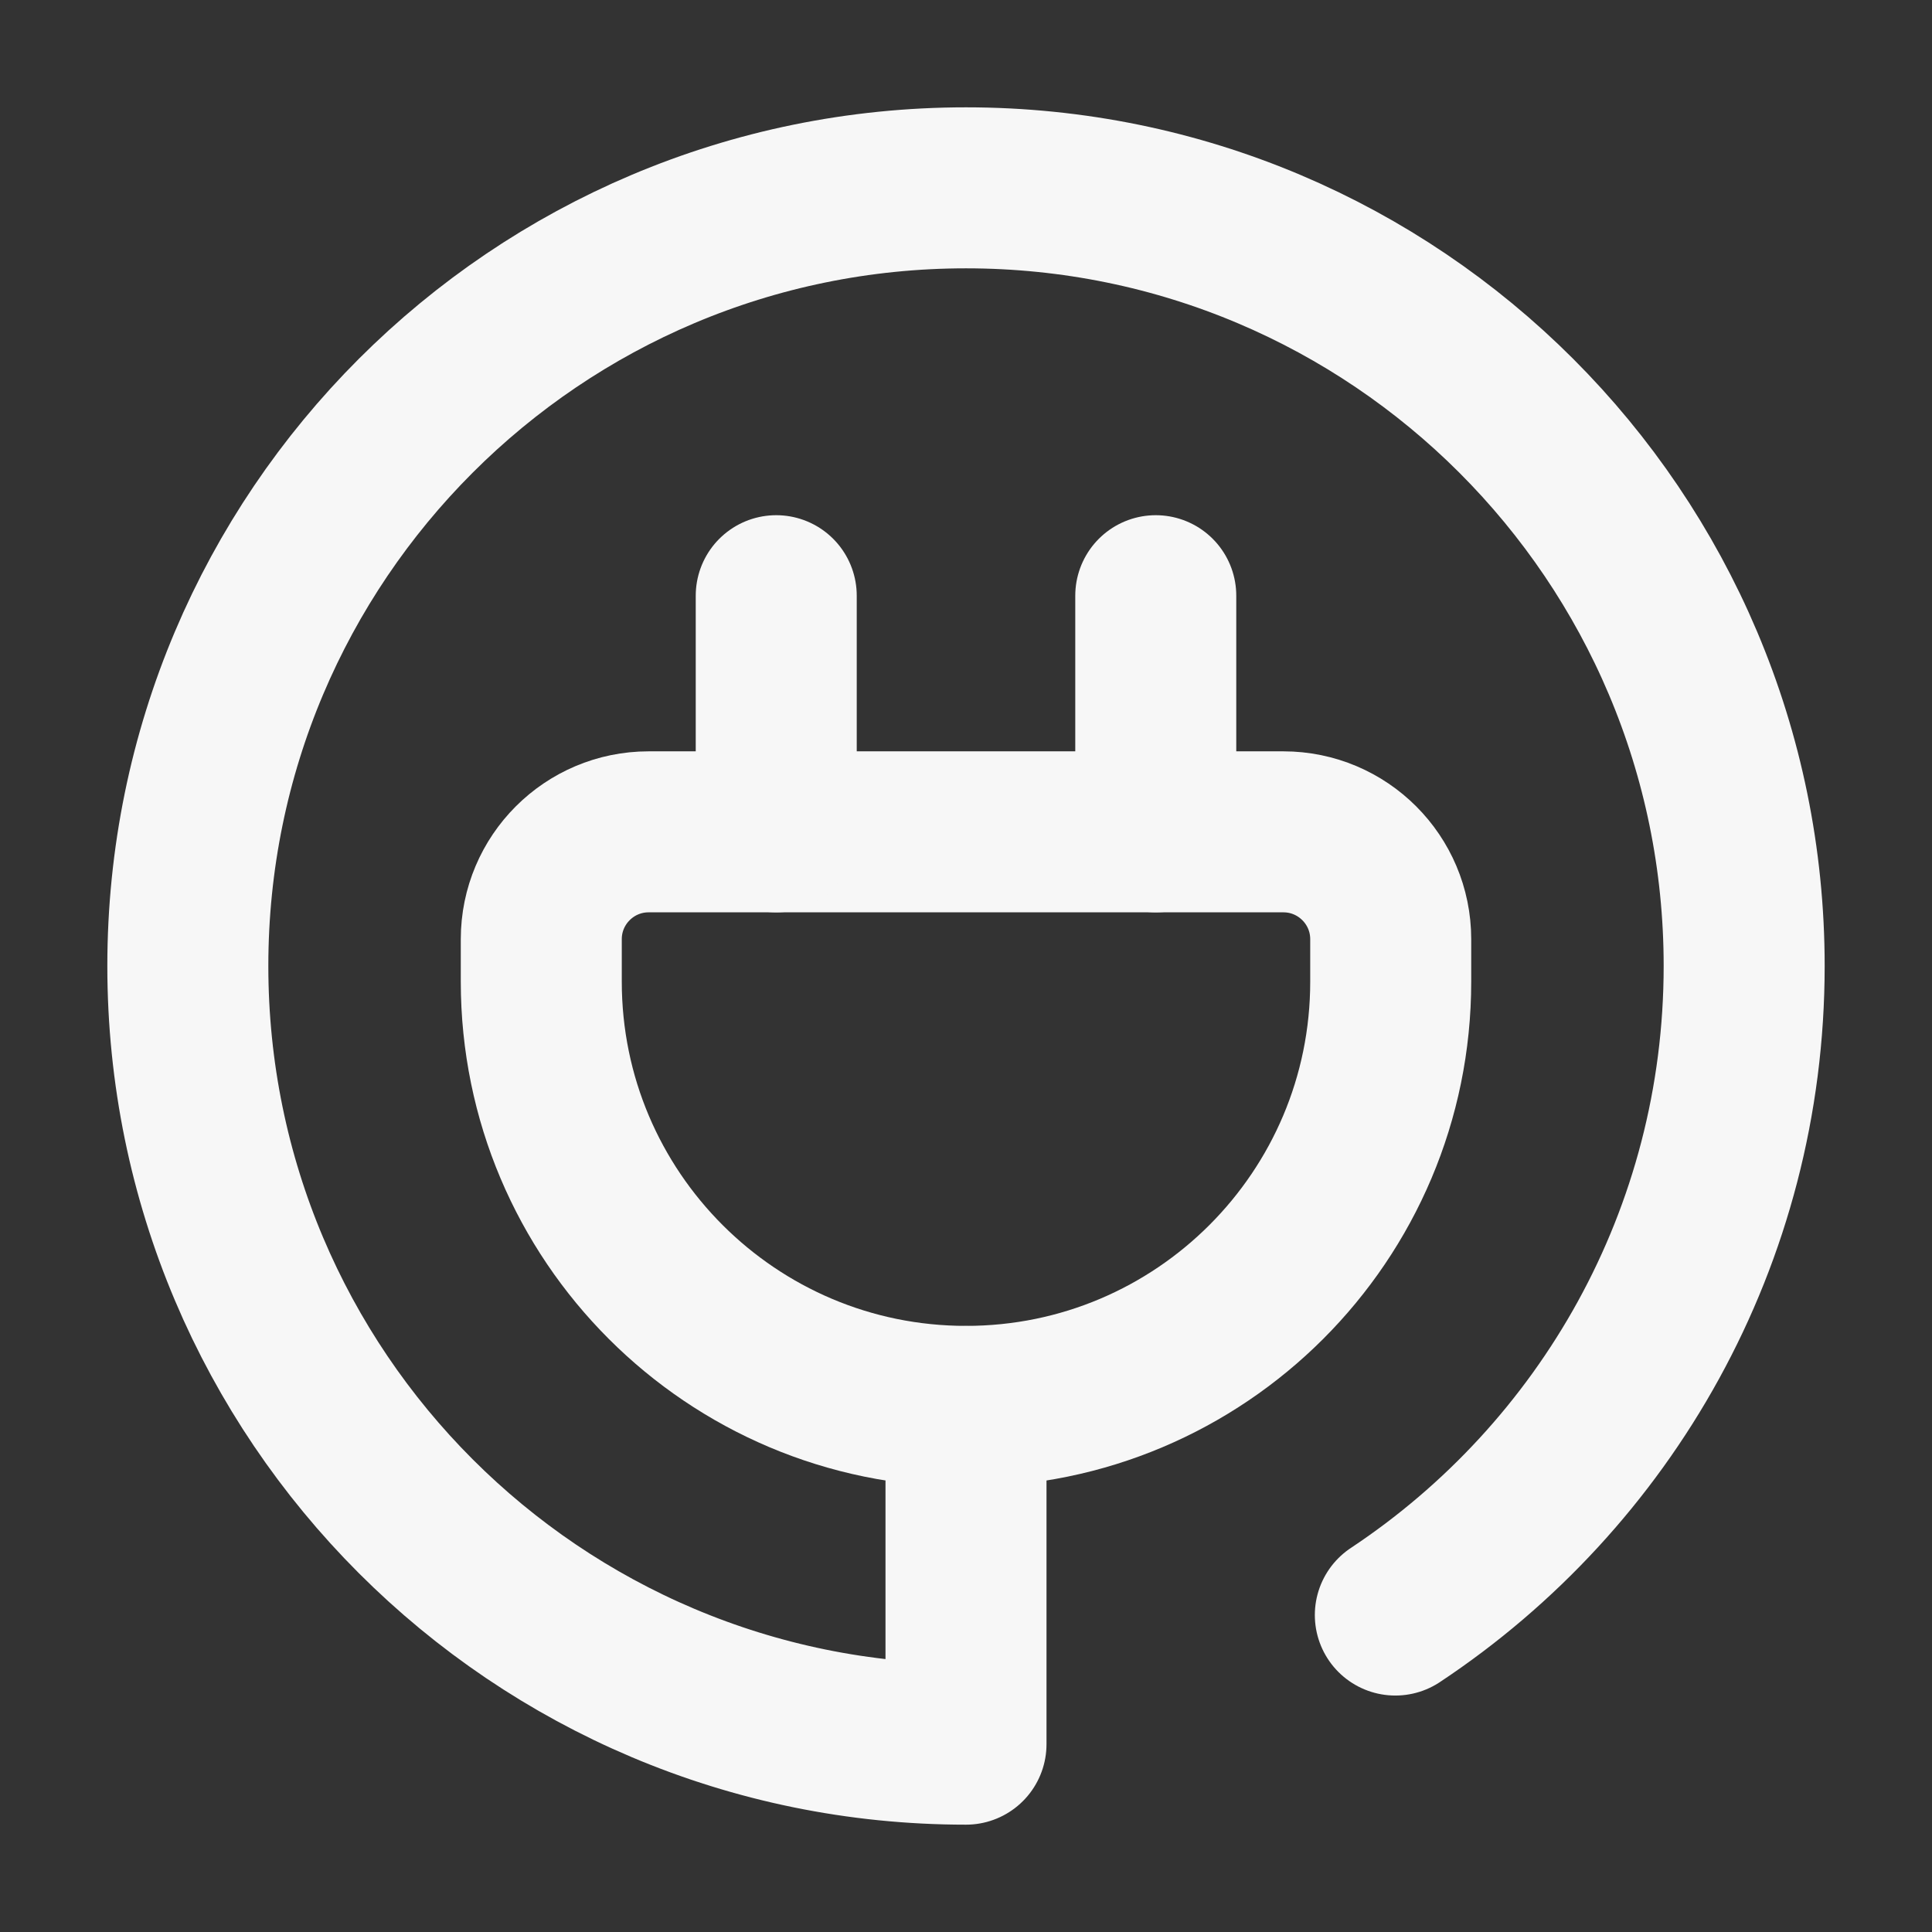 <svg width="18" height="18" viewBox="0 0 18 18" fill="none" xmlns="http://www.w3.org/2000/svg">
<rect x="0" y="0" width="18" height="18" fill="#333333" stroke="none"/>
<path d="M13 15.047C14.958 13.749 16.25 11.525 16.25 9C16.25 4.996 13.004 1.75 9 1.75C4.996 1.75 1.75 4.996 1.75 9C1.75 13.004 4.996 16.25 9 16.25V13.104" stroke="#F7F7F7" stroke-width="1.5" stroke-linecap="round" stroke-linejoin="round"/>
<path d="M6.043 7.75H11.957C12.509 7.75 12.957 8.198 12.957 8.75V9.146C12.957 11.331 11.185 13.103 9 13.103C6.815 13.103 5.043 11.331 5.043 9.146V8.75C5.043 8.198 5.491 7.75 6.043 7.75Z" stroke="#F7F7F7" stroke-width="1.5" stroke-linecap="round" stroke-linejoin="round"/>
<path d="M7.232 7.75V5.55" stroke="#F7F7F7" stroke-width="1.5" stroke-linecap="round" stroke-linejoin="round"/>
<path d="M10.768 7.75V5.55" stroke="#F7F7F7" stroke-width="1.5" stroke-linecap="round" stroke-linejoin="round"/>
</svg>
